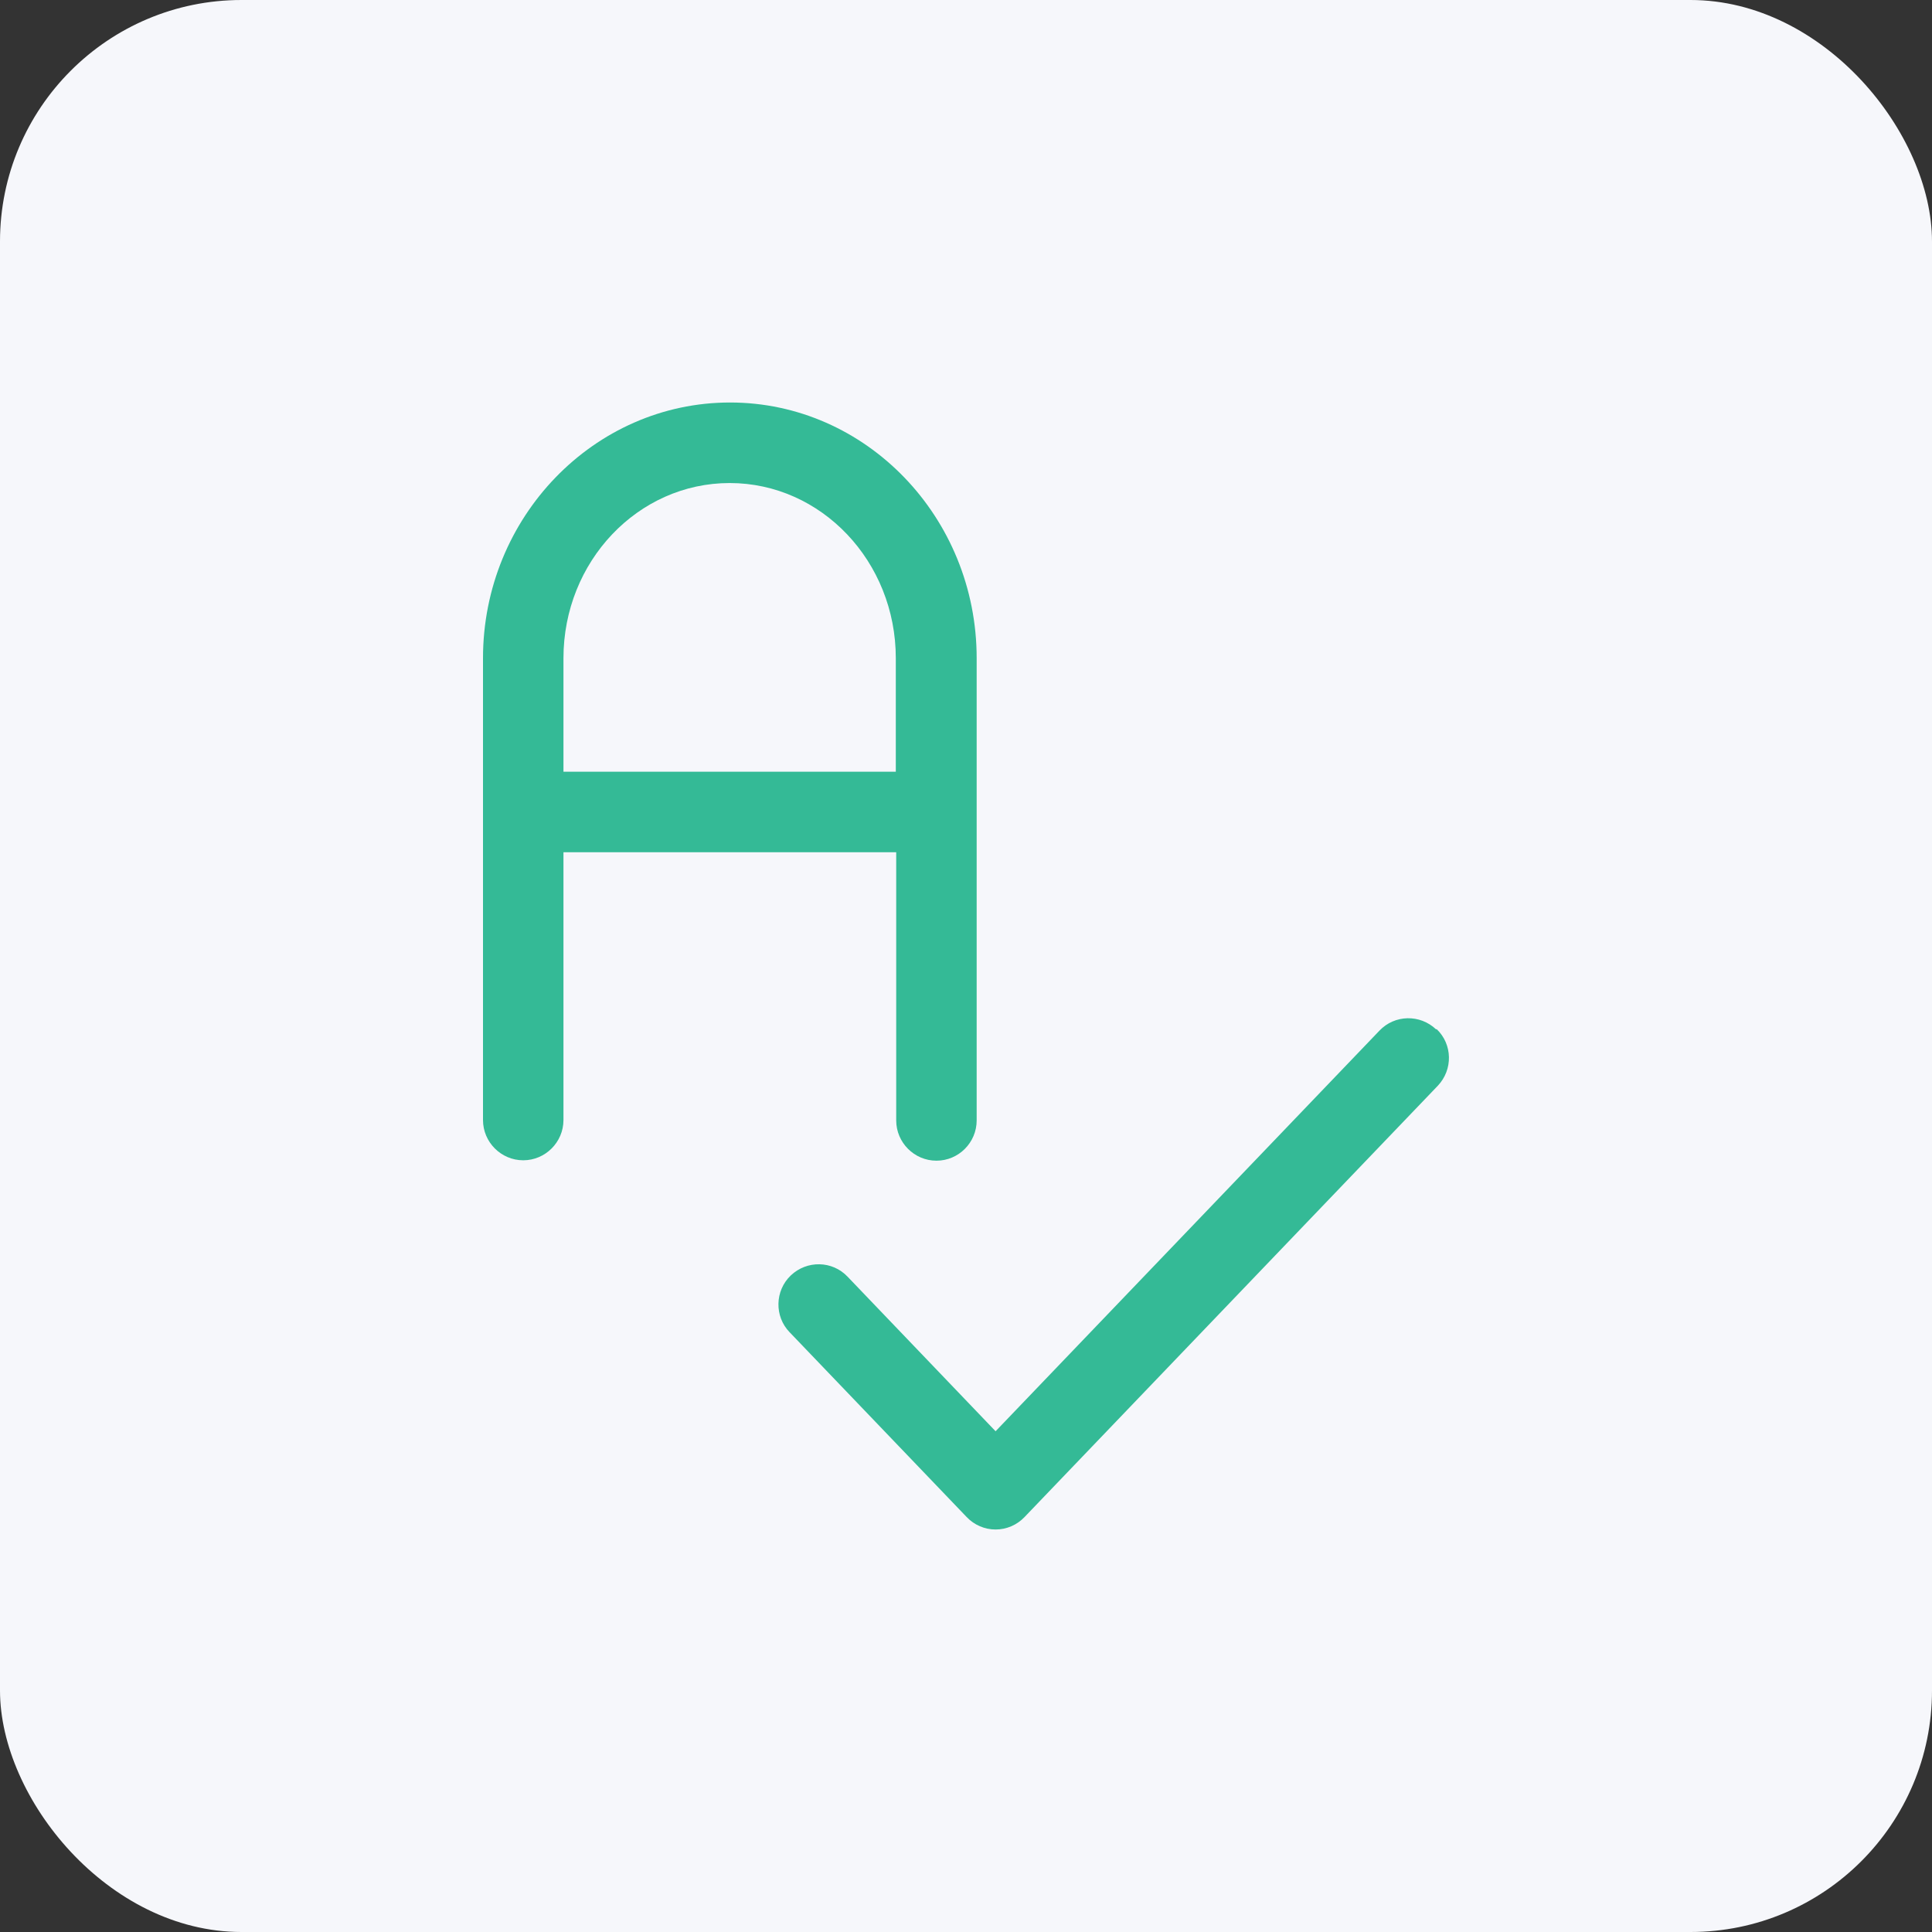 <svg width="48" height="48" viewBox="0 0 48 48" fill="none" xmlns="http://www.w3.org/2000/svg">
<rect x="0" y="0" width="48" height="48" fill="#333333" stroke="none"/>
<rect width="48" height="48" rx="6" fill="#F6F7FB"/>
<path d="M22.266 21.184V27.837C22.266 28.387 22.716 28.837 23.266 28.837C23.816 28.837 24.265 28.387 24.265 27.837V16.352C24.265 12.851 21.516 10 18.138 10C14.759 10 12 12.851 12 16.352V27.827C12 28.377 12.45 28.827 13 28.827C13.549 28.827 13.999 28.377 13.999 27.827V21.174H22.266V21.184ZM18.128 12.001C20.407 12.001 22.256 13.951 22.256 16.352V19.173H13.999V16.352C13.999 13.951 15.848 12.001 18.128 12.001Z" fill="#34BA96"/>
<path d="M35.681 25.576C35.282 25.195 34.652 25.206 34.272 25.606L24.735 35.559L21.057 31.718C20.677 31.318 20.047 31.308 19.647 31.688C19.248 32.068 19.238 32.708 19.617 33.098L24.016 37.69C24.206 37.89 24.466 38 24.735 38C25.005 38 25.265 37.89 25.455 37.69L35.721 26.976C36.101 26.576 36.091 25.946 35.691 25.566L35.681 25.576Z" fill="#34BA96"/>
</svg>
